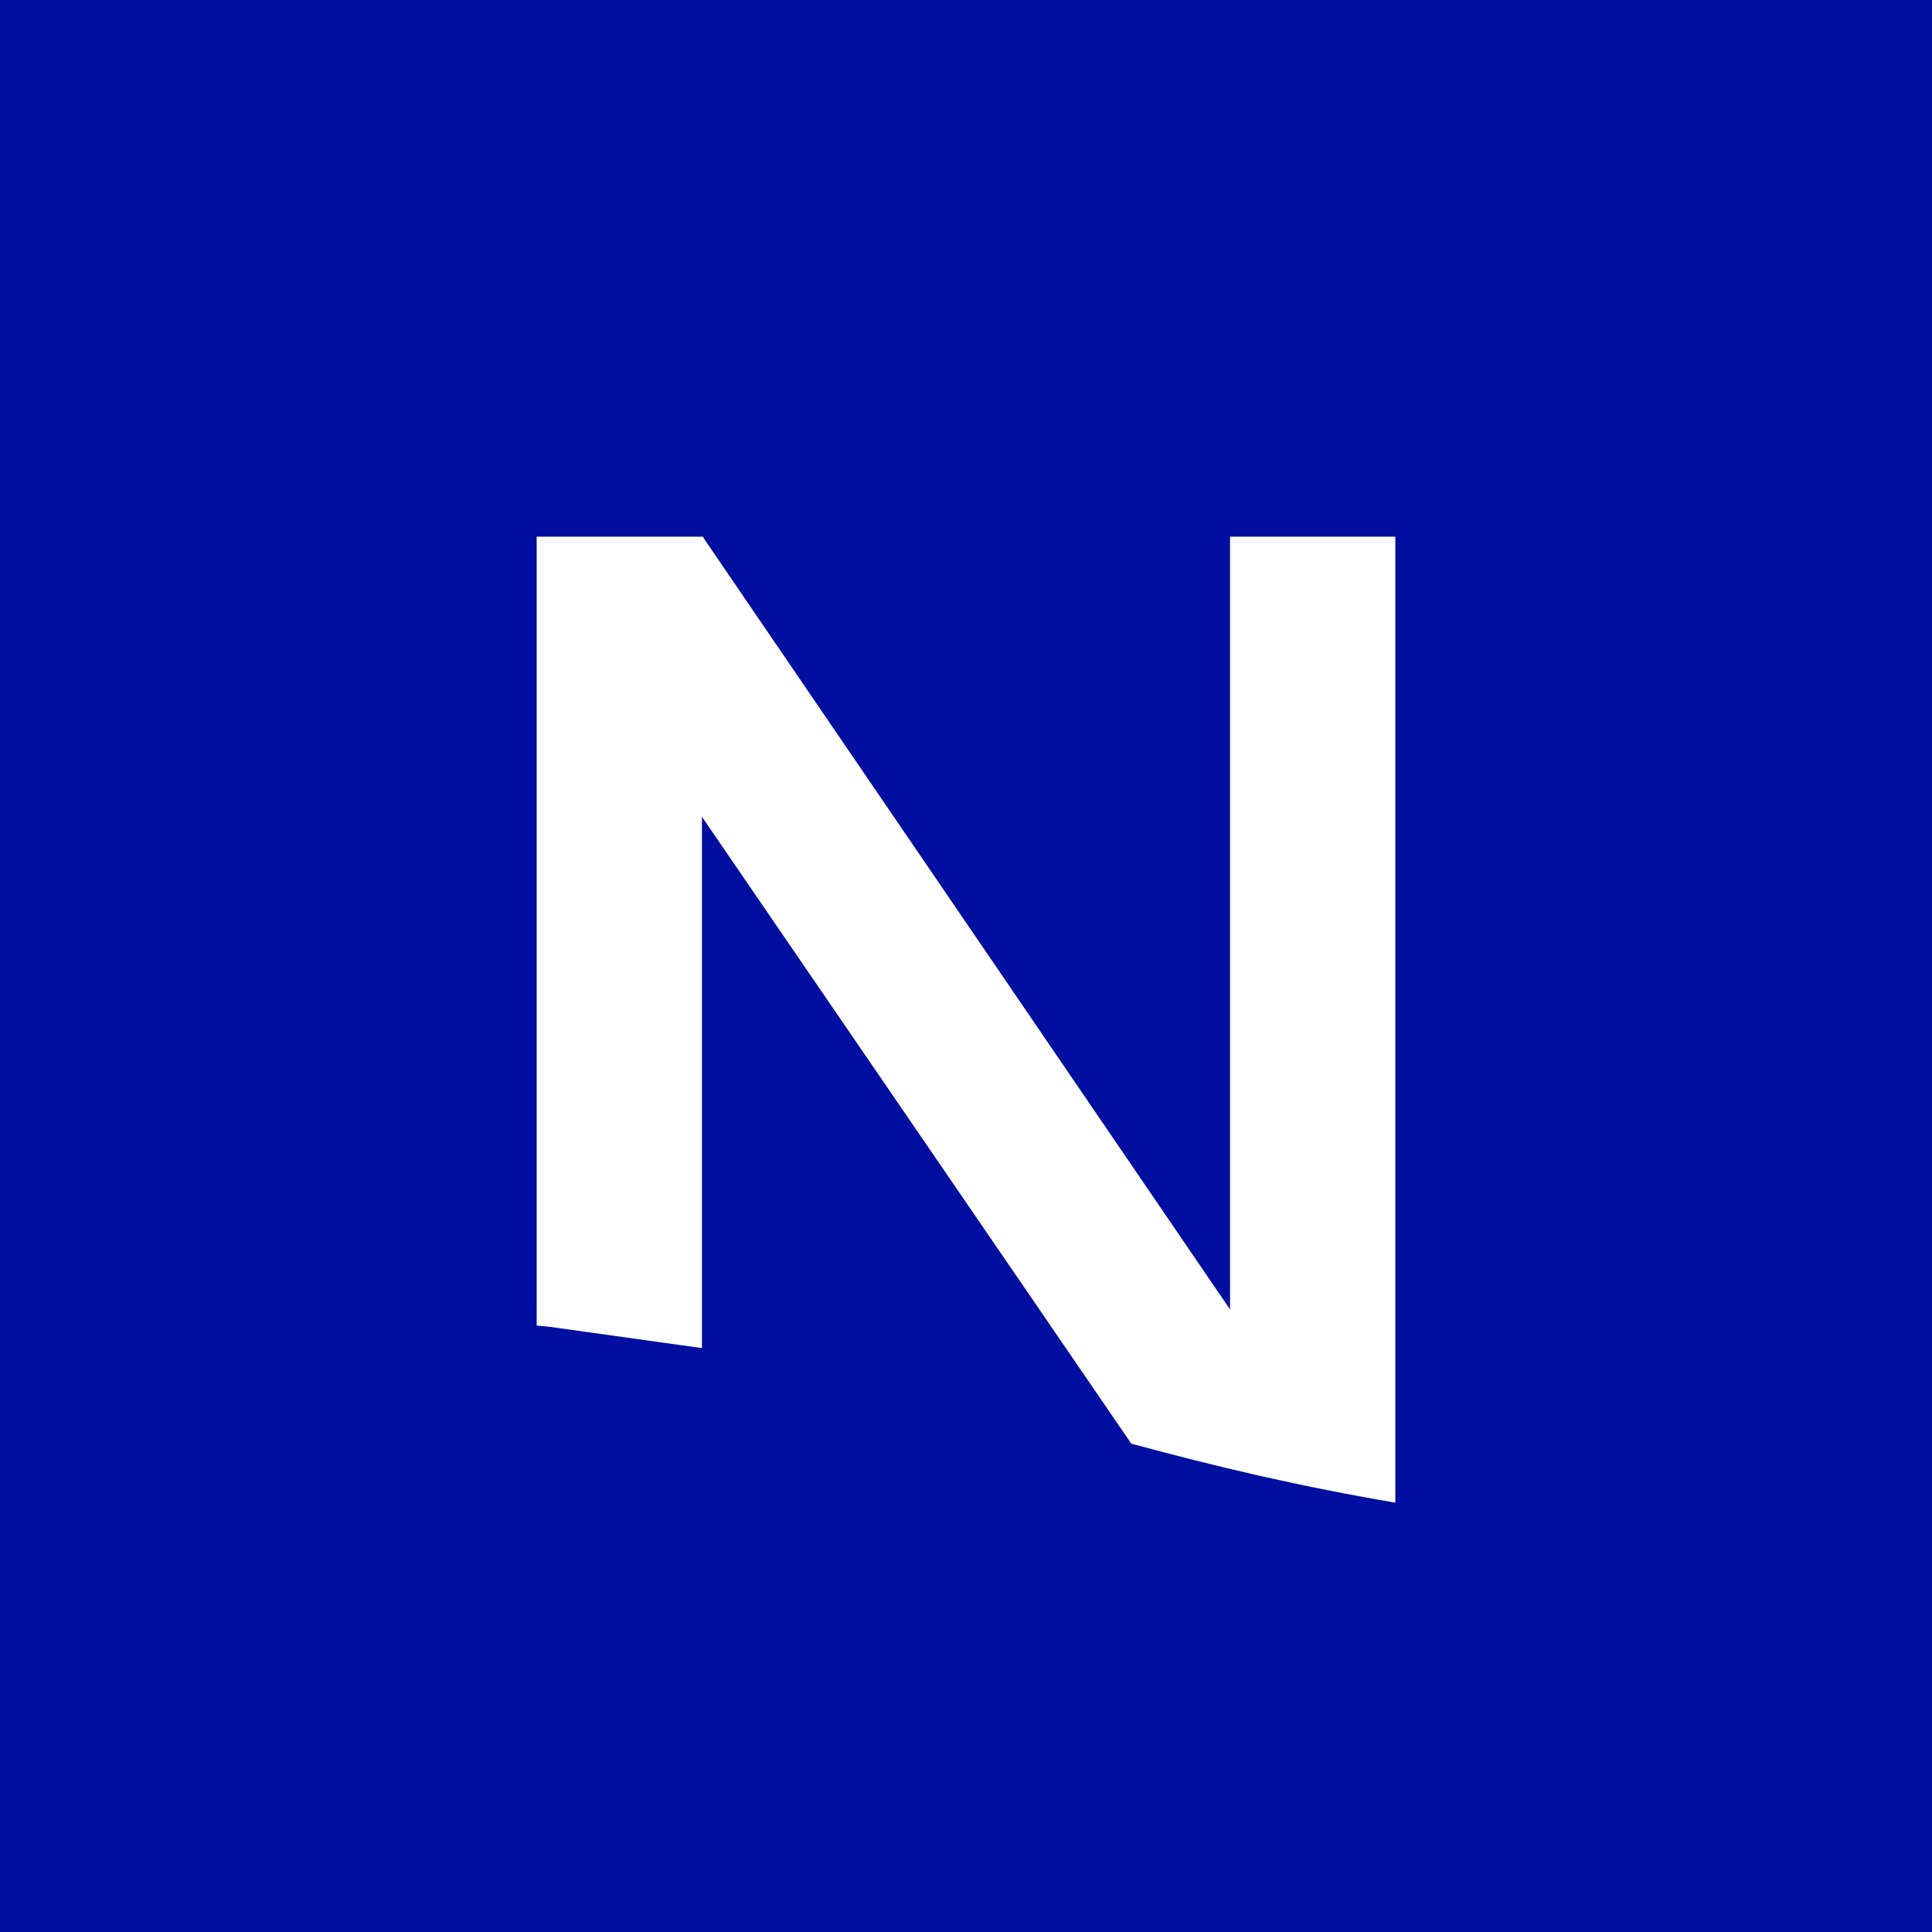 <svg xmlns="http://www.w3.org/2000/svg" width="18" height="18"><path fill="#000F9F" d="M0 0h18v18H0z"/><path fill="#fff" d="M11.46 5v7.2l-4.9-7.18L6.55 5H5v7.35l.11.01 1.43.2V7.61l4 5.84c.81.22 1.58.4 2.46.55V5z"/></svg>